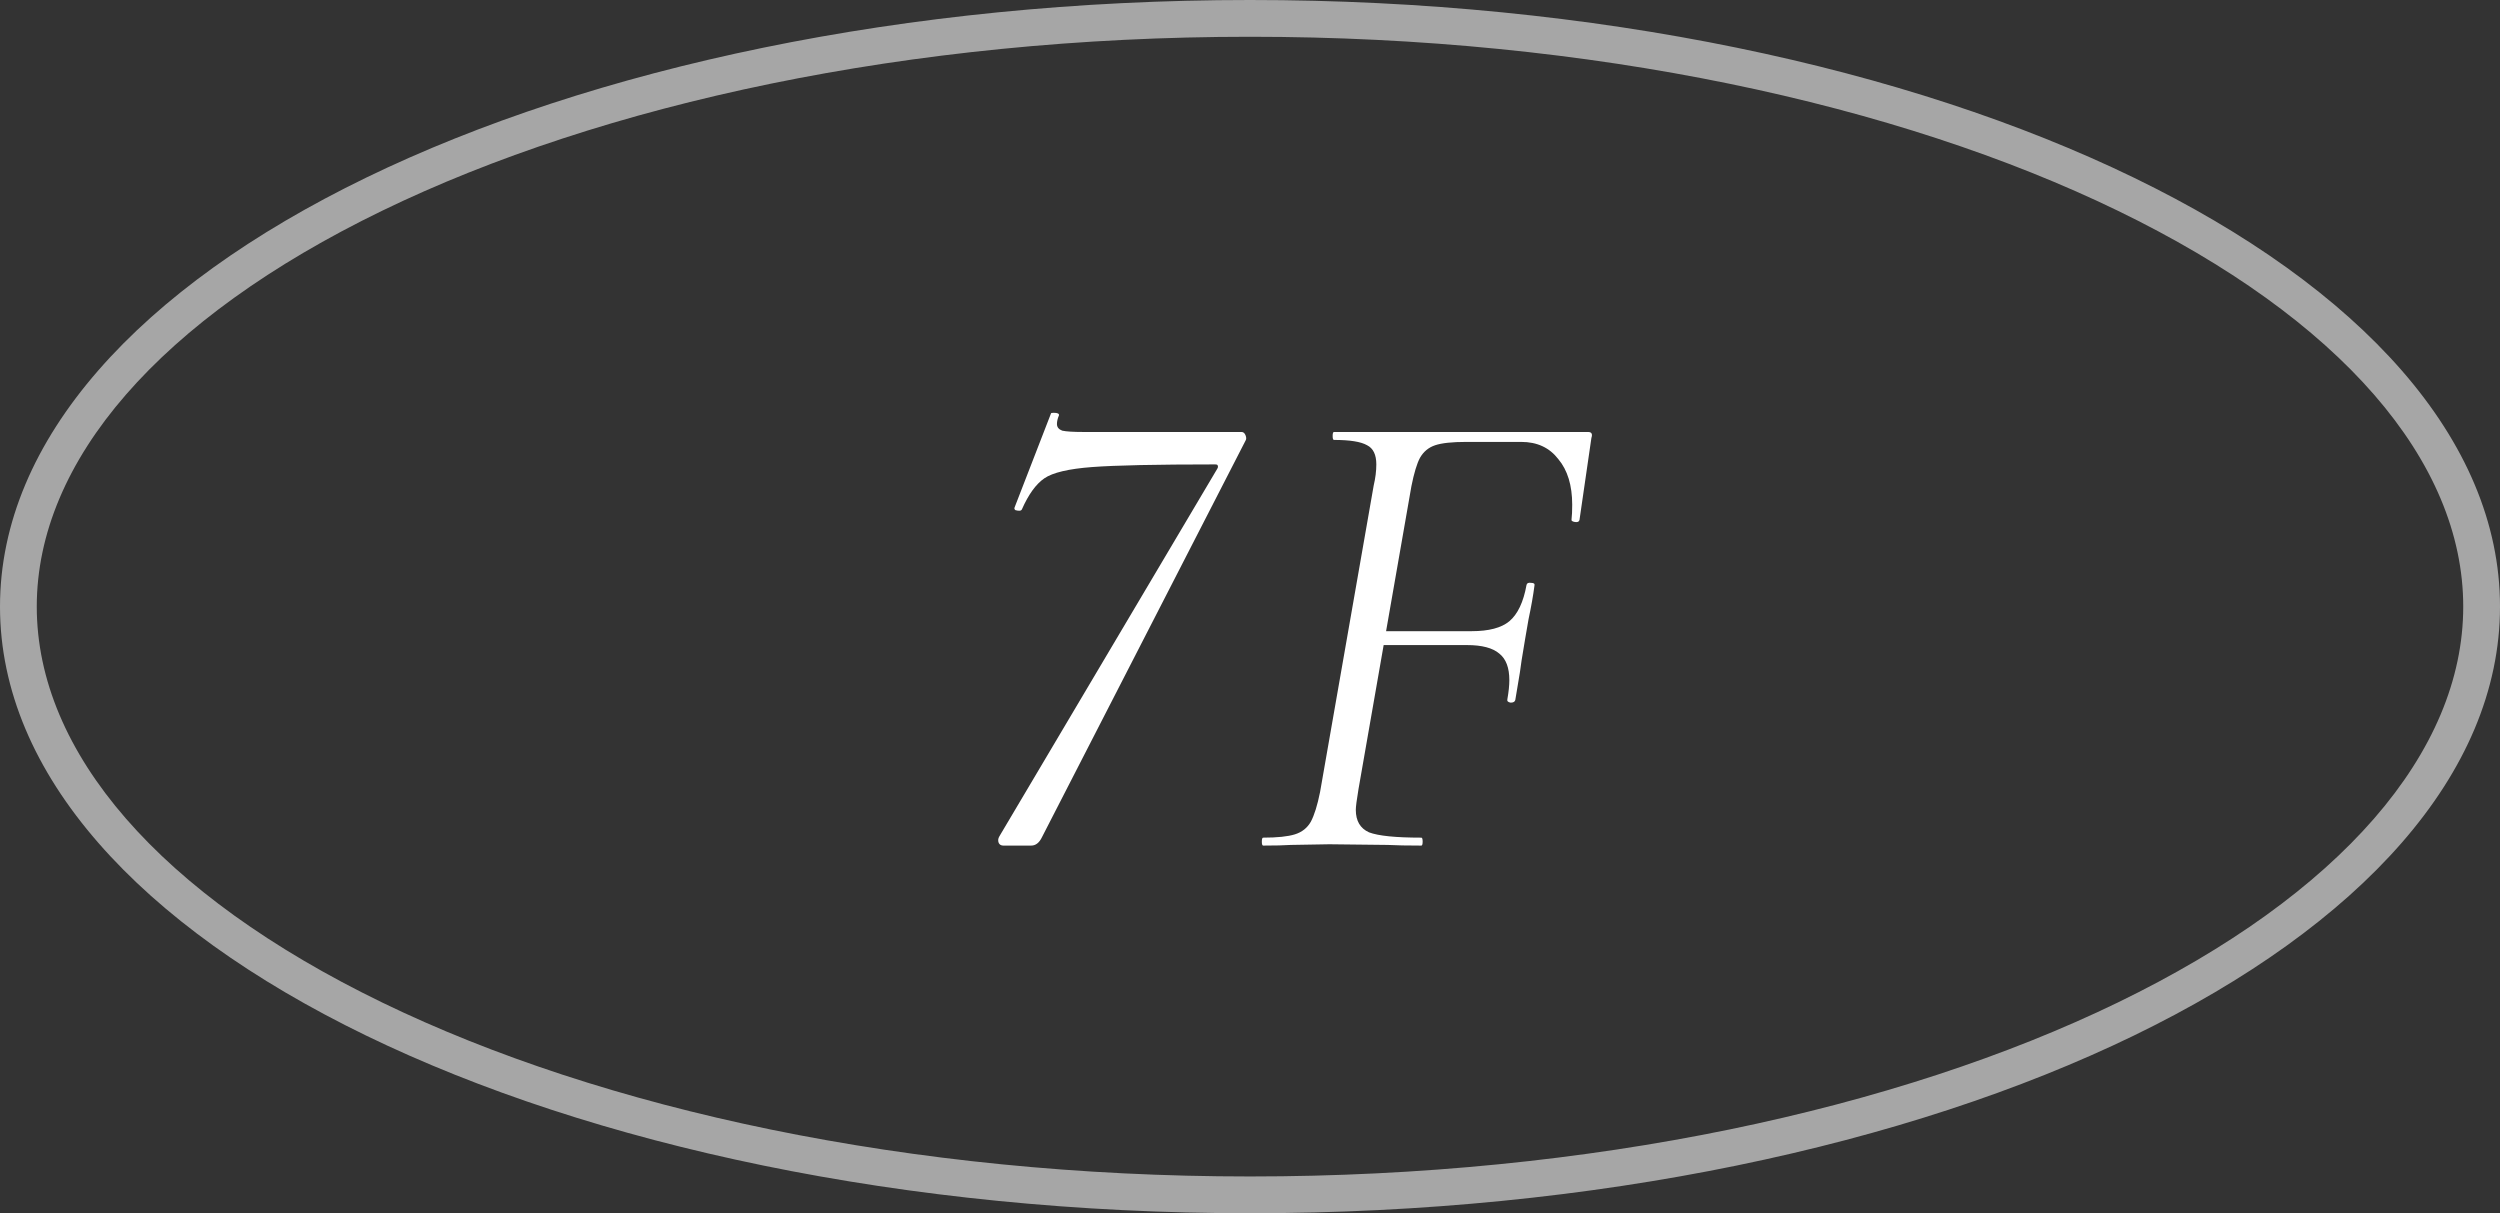 <svg width="68" height="33" viewBox="0 0 68 33" fill="none" xmlns="http://www.w3.org/2000/svg">
<rect x="0" y="0" width="68" height="33" fill="#333333" stroke="none"/>
<path d="M34.358 23C34.334 23 34.322 22.964 34.322 22.892C34.322 22.82 34.334 22.784 34.358 22.784C34.742 22.784 35.03 22.754 35.222 22.694C35.414 22.634 35.558 22.52 35.654 22.352C35.75 22.172 35.834 21.902 35.906 21.542L37.364 13.208C37.412 13.004 37.436 12.812 37.436 12.632C37.436 12.368 37.352 12.194 37.184 12.11C37.016 12.014 36.716 11.966 36.284 11.966C36.26 11.966 36.248 11.93 36.248 11.858C36.248 11.786 36.26 11.75 36.284 11.75L43.196 11.75C43.292 11.75 43.322 11.804 43.286 11.912L42.962 14.144C42.95 14.192 42.908 14.21 42.836 14.198C42.764 14.186 42.734 14.162 42.746 14.126C42.758 14.03 42.764 13.898 42.764 13.73C42.764 13.202 42.638 12.788 42.386 12.488C42.146 12.176 41.81 12.02 41.378 12.02L39.884 12.02C39.5 12.02 39.218 12.05 39.038 12.11C38.858 12.17 38.72 12.284 38.624 12.452C38.54 12.608 38.462 12.866 38.39 13.226L36.95 21.47C36.902 21.758 36.878 21.944 36.878 22.028C36.878 22.328 36.998 22.532 37.238 22.64C37.49 22.736 37.964 22.784 38.66 22.784C38.684 22.784 38.696 22.82 38.696 22.892C38.696 22.964 38.684 23 38.66 23C38.276 23 37.97 22.994 37.742 22.982L36.158 22.964L35.114 22.982C34.934 22.994 34.682 23 34.358 23ZM41.216 19.04C41.204 19.088 41.162 19.112 41.09 19.112C41.018 19.1 40.988 19.07 41 19.022C41.036 18.818 41.054 18.644 41.054 18.5C41.054 18.164 40.964 17.924 40.784 17.78C40.604 17.624 40.31 17.546 39.902 17.546H37.04L37.094 17.168H40.028C40.496 17.168 40.838 17.078 41.054 16.898C41.282 16.706 41.438 16.376 41.522 15.908C41.534 15.86 41.576 15.842 41.648 15.854C41.72 15.854 41.75 15.878 41.738 15.926C41.702 16.202 41.648 16.508 41.576 16.844L41.486 17.366C41.402 17.858 41.354 18.164 41.342 18.284L41.216 19.04Z" fill="white"/>
<path d="M27.291 23C27.231 23 27.189 22.976 27.165 22.928C27.141 22.868 27.147 22.808 27.183 22.748L33.105 12.758C33.129 12.722 33.135 12.692 33.123 12.668C33.123 12.644 33.099 12.632 33.051 12.632C31.455 12.632 30.339 12.656 29.703 12.704C29.067 12.752 28.635 12.854 28.407 13.01C28.179 13.166 27.975 13.448 27.795 13.856C27.783 13.88 27.759 13.892 27.723 13.892C27.687 13.892 27.651 13.886 27.615 13.874C27.591 13.85 27.585 13.826 27.597 13.802L28.587 11.246C28.587 11.234 28.611 11.228 28.659 11.228C28.767 11.228 28.815 11.252 28.803 11.3C28.767 11.384 28.749 11.462 28.749 11.534C28.749 11.618 28.797 11.678 28.893 11.714C29.001 11.738 29.193 11.75 29.469 11.75L33.771 11.75C33.819 11.75 33.855 11.78 33.879 11.84C33.903 11.9 33.903 11.948 33.879 11.984L28.335 22.784C28.263 22.928 28.167 23 28.047 23H27.291Z" fill="white"/>
<path fill-rule="evenodd" clip-rule="evenodd" d="M57.605 27.268C63.663 24.328 67 20.458 67 16.5C67 12.542 63.663 8.672 57.605 5.732C51.616 2.826 43.271 1 34 1C24.729 1 16.384 2.826 10.395 5.732C4.337 8.672 1 12.542 1 16.5C1 20.458 4.337 24.328 10.395 27.268C16.384 30.174 24.729 32 34 32C43.271 32 51.616 30.174 57.605 27.268ZM34 33C52.778 33 68 25.613 68 16.5C68 7.387 52.778 0 34 0C15.222 0 0 7.387 0 16.5C0 25.613 15.222 33 34 33Z" fill="#A6A6A6"/>
</svg>
